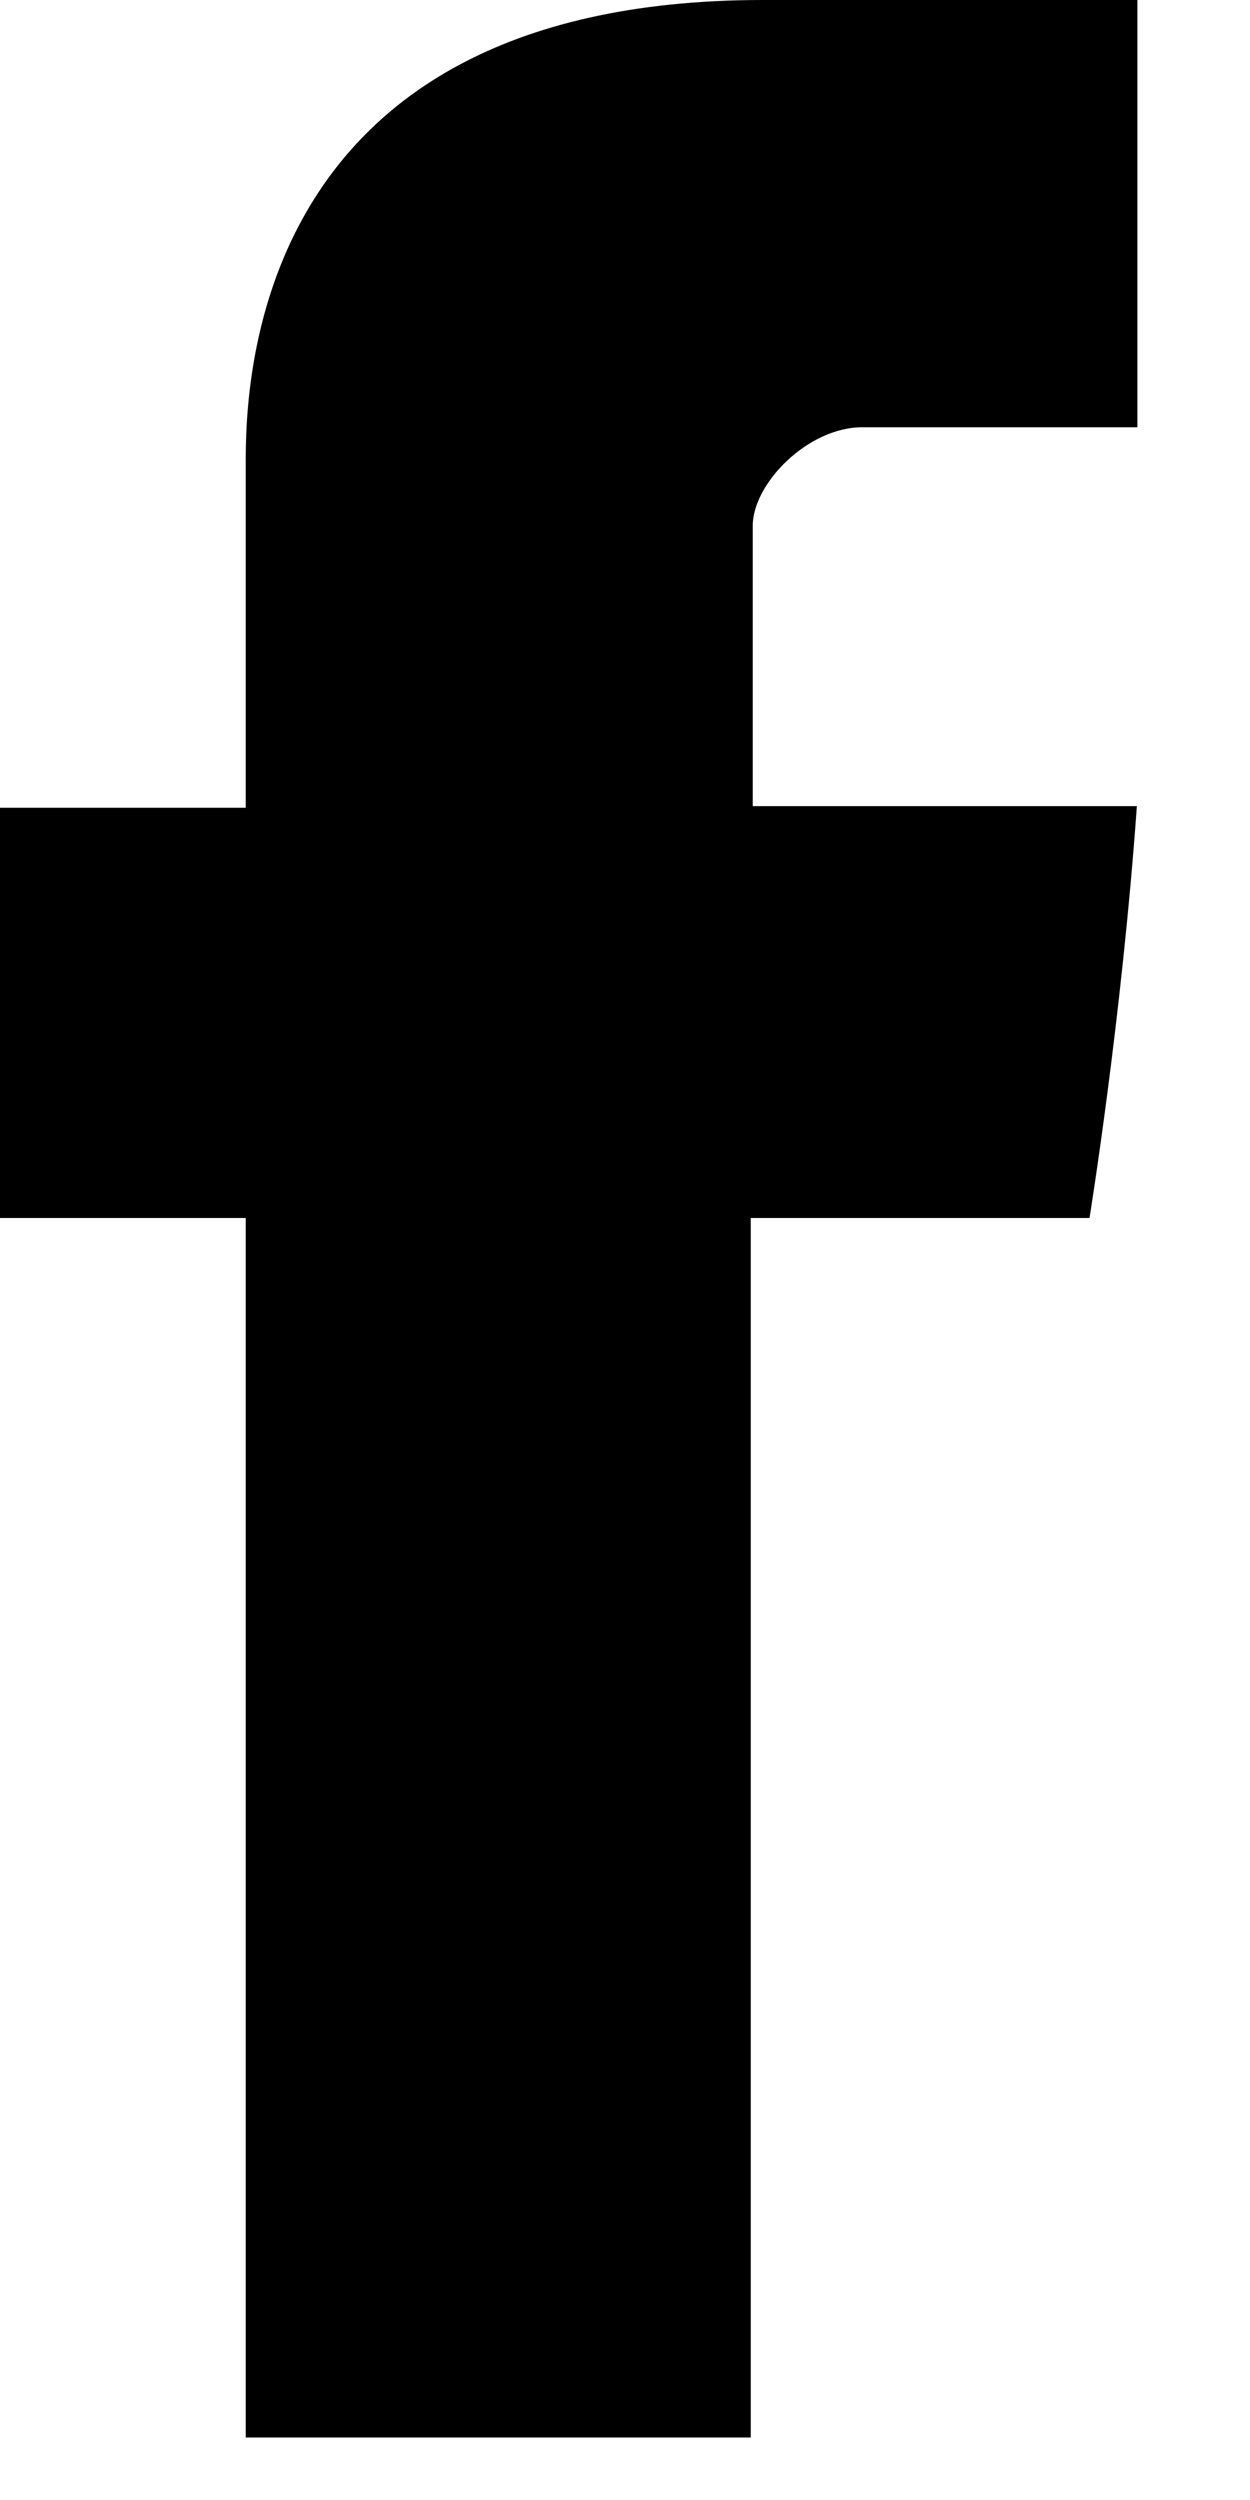 <svg width="10" height="20" viewBox="0 0 10 20" fill="none" xmlns="http://www.w3.org/2000/svg">
<path d="M1.966 3.777V6.462H0V9.744H1.966V19.5H6.006V9.744H8.716C8.716 9.744 8.972 8.171 9.095 6.449H6.022V4.206C6.022 3.869 6.462 3.418 6.899 3.418H9.099V0H6.105C1.866 0 1.966 3.286 1.966 3.777Z" fill="black"/>
</svg>
